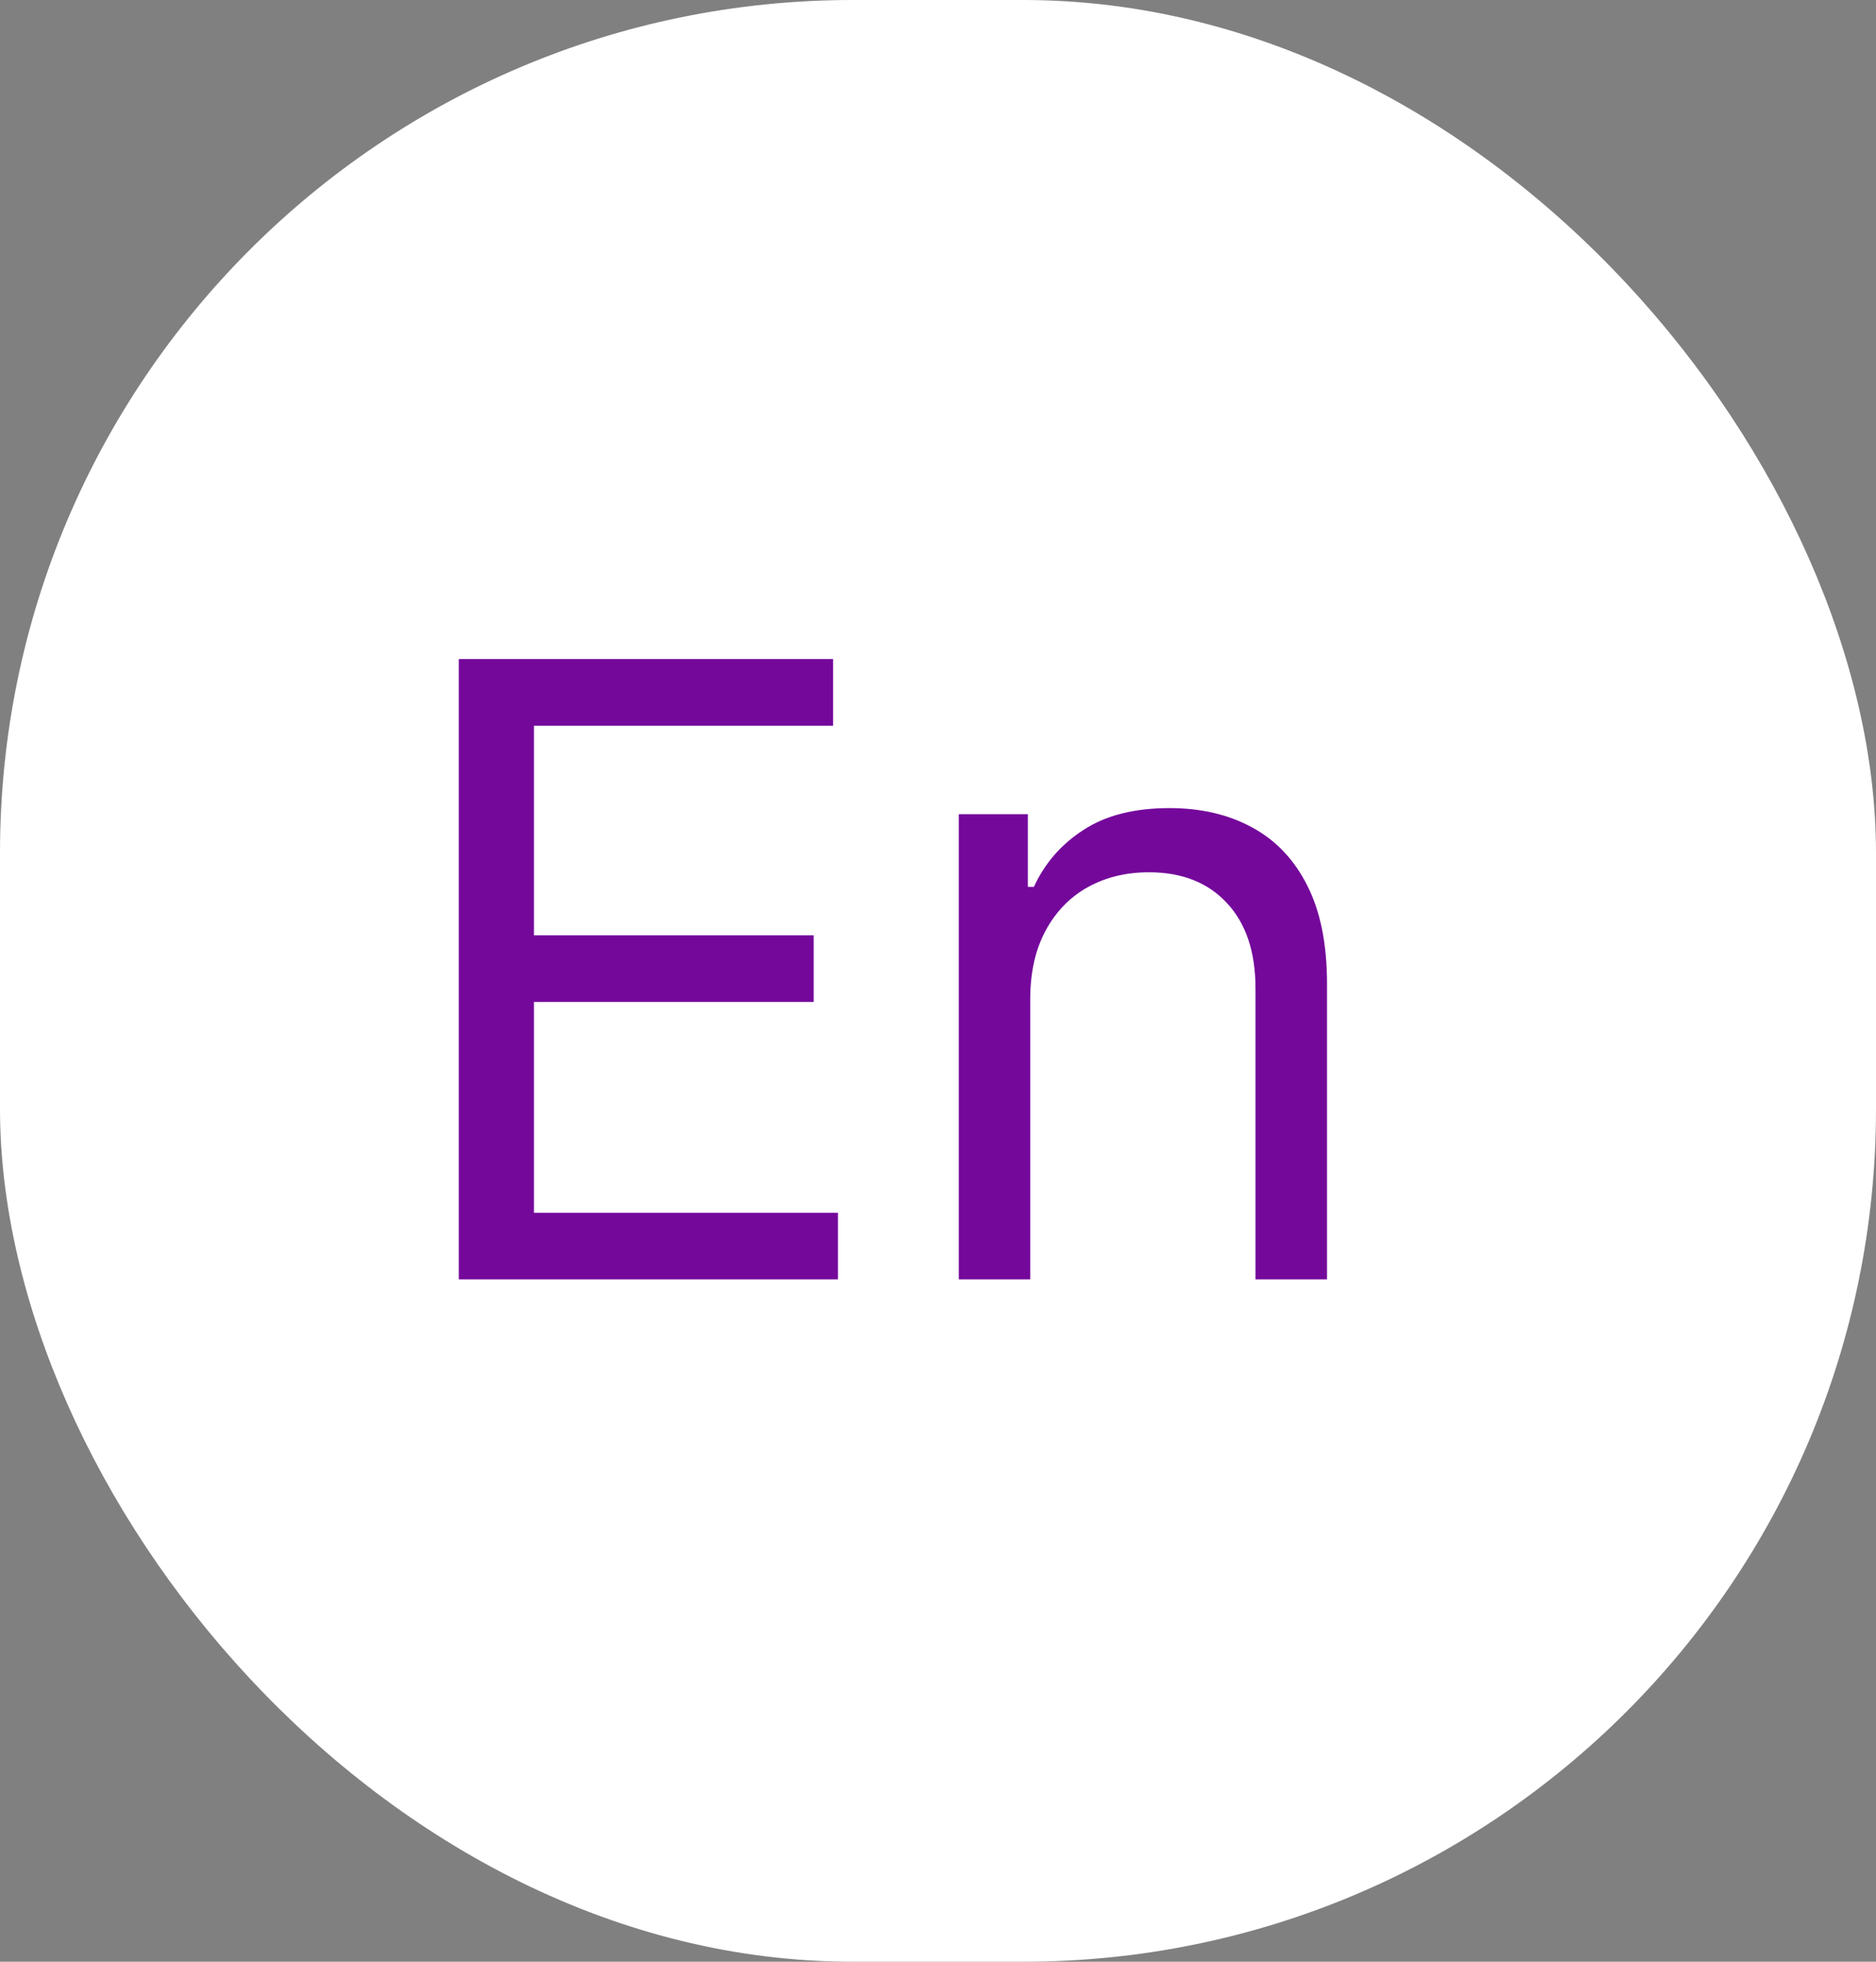 <?xml version="1.0" encoding="UTF-8"?> <svg xmlns="http://www.w3.org/2000/svg" width="44" height="46" viewBox="0 0 44 46" fill="none"><rect x="0" y="0" width="44" height="46" fill="#808080" stroke="none"/><rect width="44" height="46" rx="20" fill="white"></rect><path d="M10.761 30V15.454H19.54V17.017H12.523V21.932H19.085V23.494H12.523V28.438H19.653V30H10.761ZM24.163 23.438V30H22.487V19.091H24.107V20.796H24.249C24.504 20.241 24.892 19.796 25.413 19.46C25.934 19.119 26.607 18.949 27.43 18.949C28.169 18.949 28.815 19.1 29.369 19.403C29.923 19.702 30.354 20.156 30.662 20.767C30.97 21.373 31.124 22.14 31.124 23.068V30H29.447V23.182C29.447 22.325 29.225 21.657 28.78 21.179C28.335 20.696 27.724 20.454 26.947 20.454C26.412 20.454 25.934 20.57 25.513 20.803C25.096 21.035 24.767 21.373 24.526 21.818C24.284 22.263 24.163 22.803 24.163 23.438Z" fill="#74089B"></path></svg> 